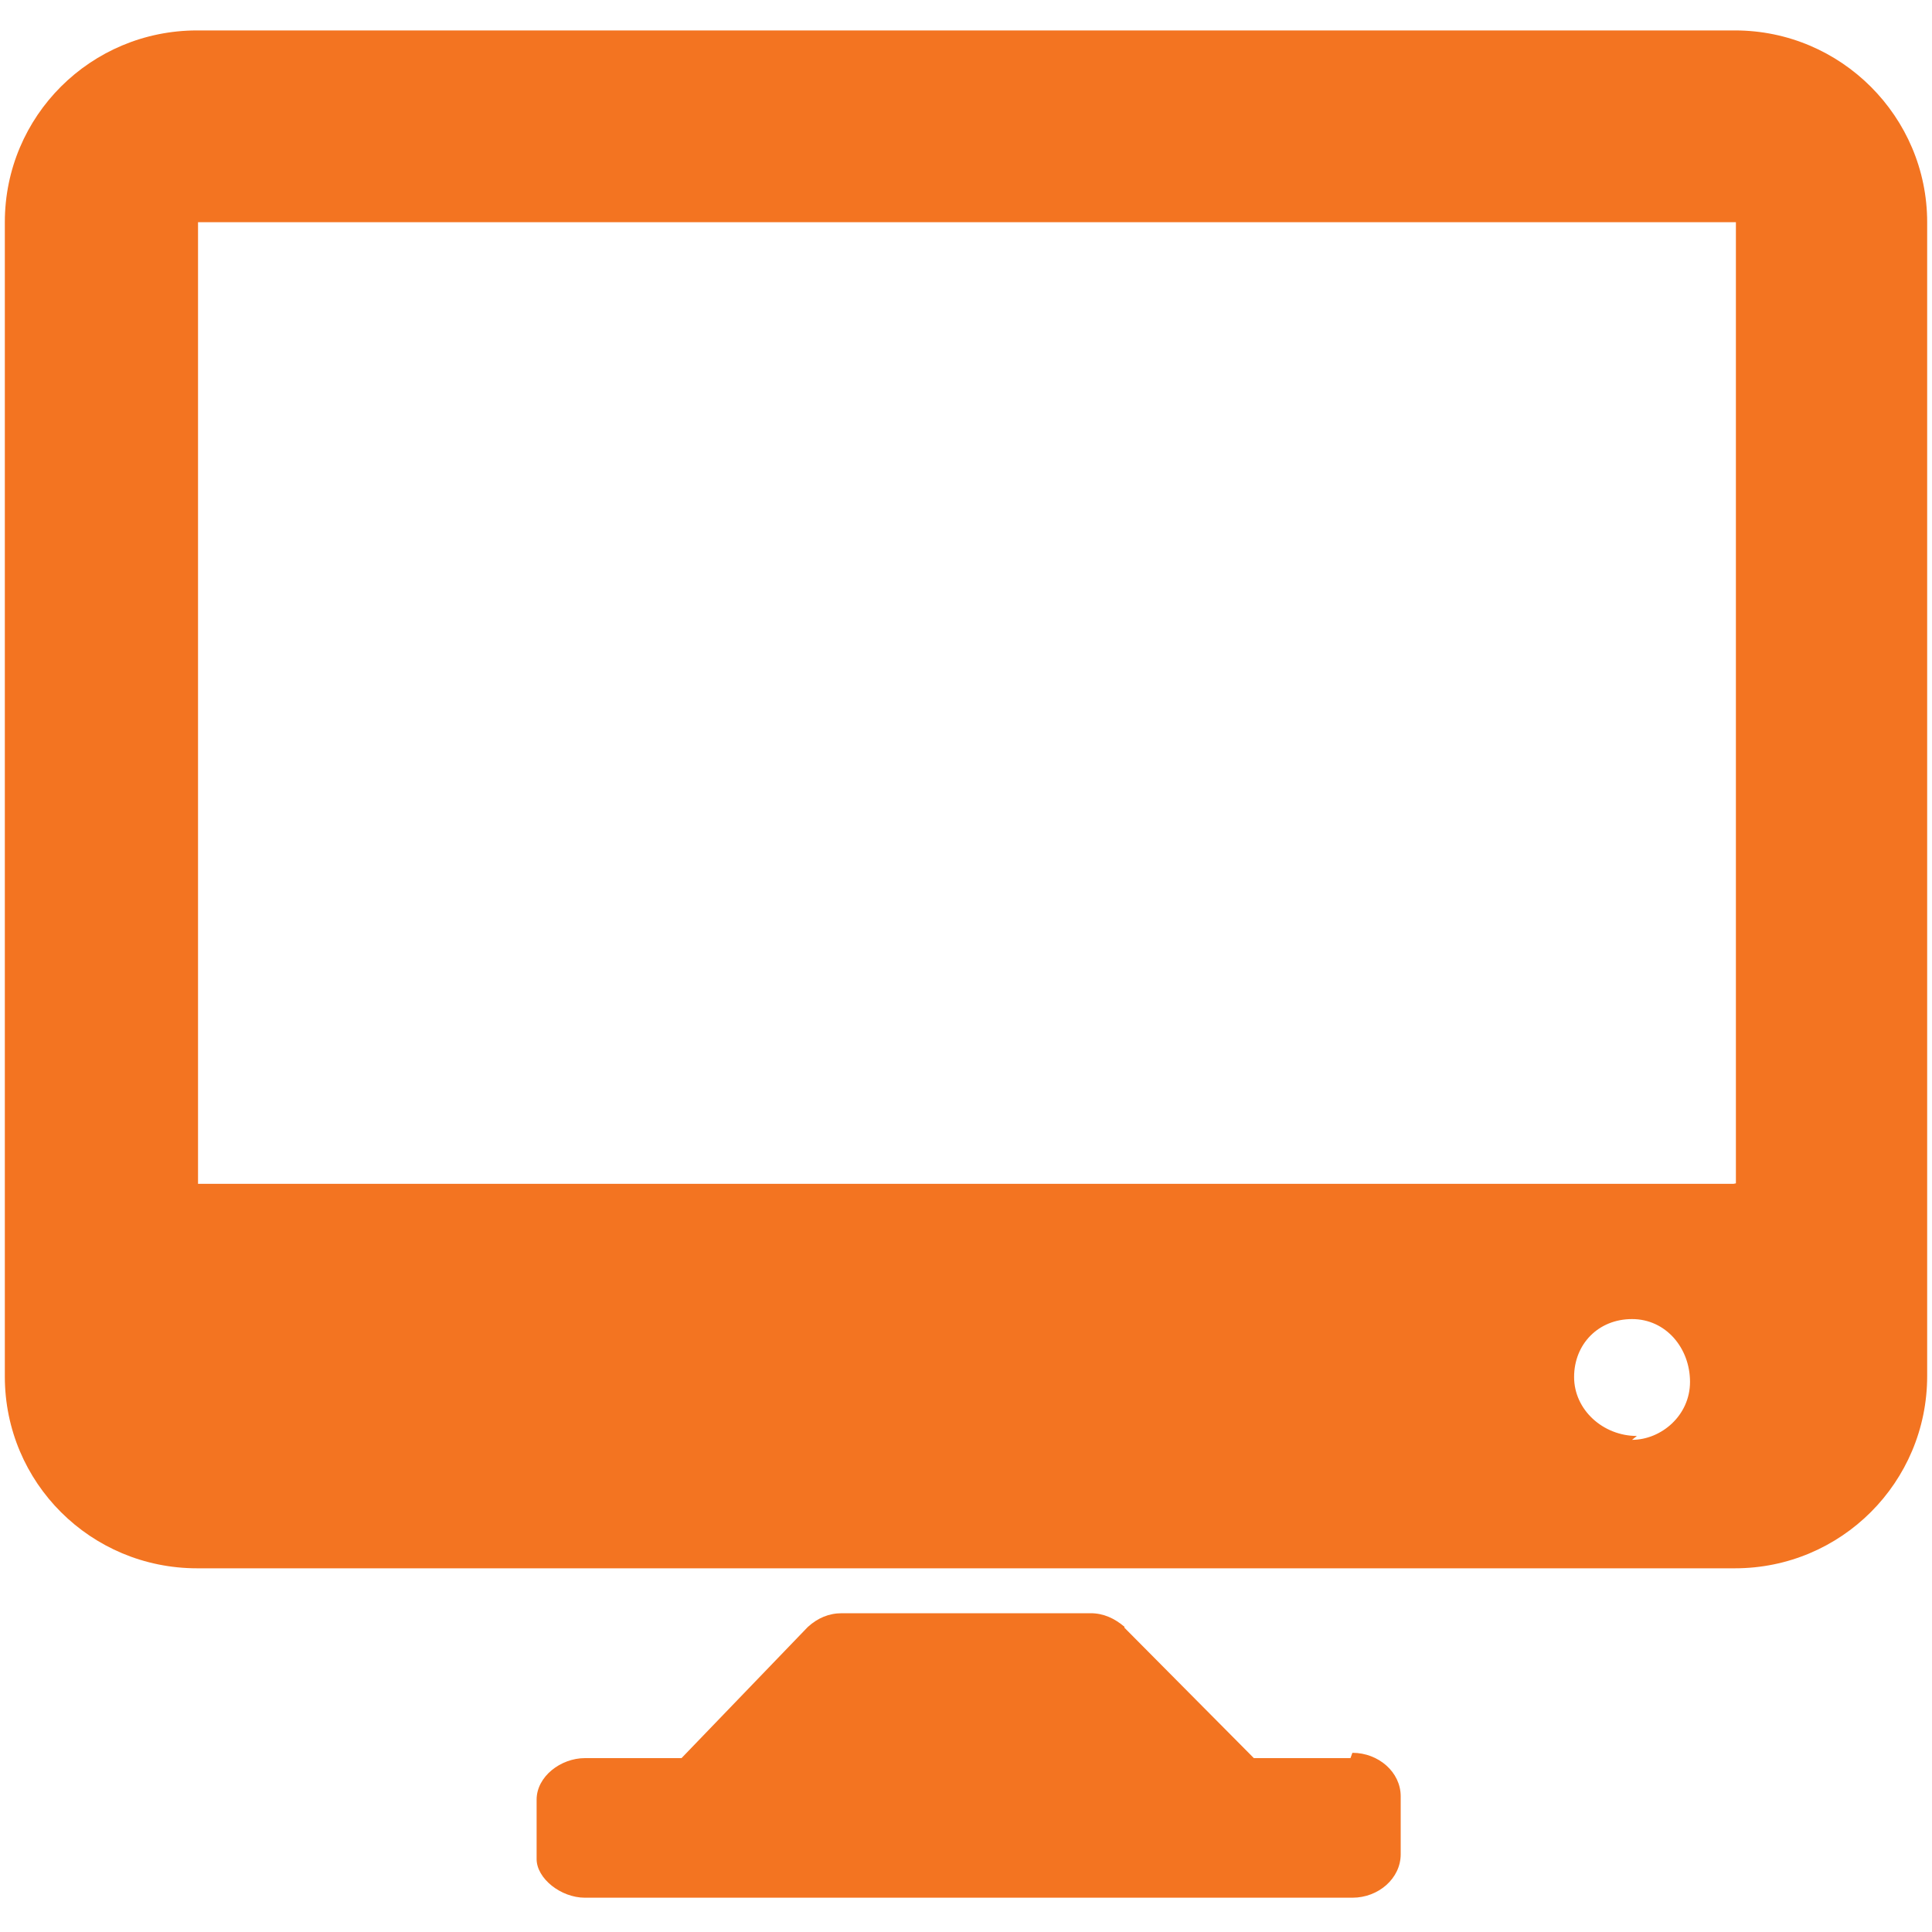 <svg xmlns="http://www.w3.org/2000/svg" width="4" height="4" viewBox="0 0 4 4"><path d="M2.796 3.64h-.2l-.268-.27v-.002c-.02-.017-.043-.028-.07-.028h-.515c-.027 0-.05.01-.07.028l-.002.002-.26.27h-.2c-.05 0-.1.038-.1.086v.123c0 .04.05.08.1.08H2.8c.054 0 .1-.04.1-.09v-.12c0-.05-.046-.09-.1-.09zM3.592.063H.408C.188.063.01.24.01.46v2.39c0 .22.178.397.398.397h3.184c.22 0 .398-.178.398-.398V.46c0-.218-.178-.397-.398-.397zm-.203 2.91c-.07 0-.13-.054-.13-.122s.05-.12.12-.12.12.06.12.13-.06.12-.12.12zm.2-.522H.41V.46h3.184v1.99z" fill="#F37421"/></svg>
